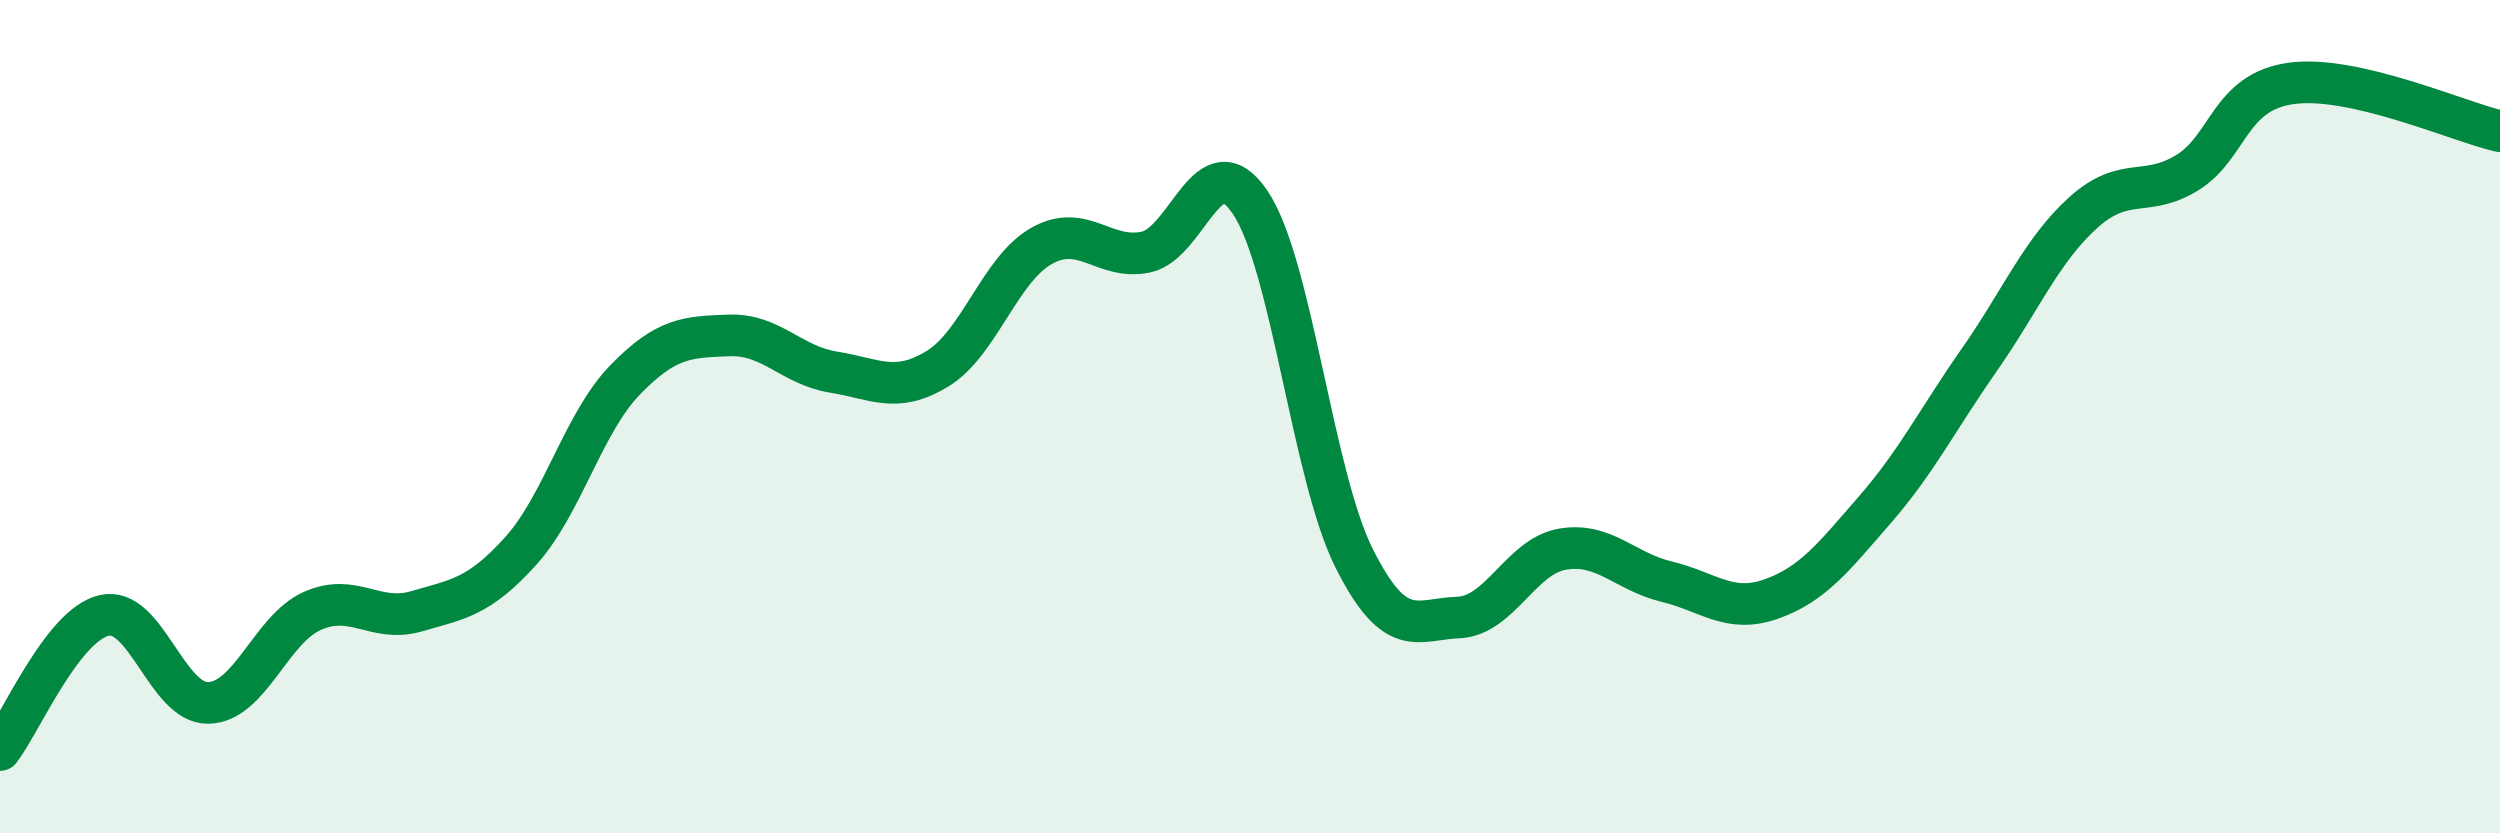 
    <svg width="60" height="20" viewBox="0 0 60 20" xmlns="http://www.w3.org/2000/svg">
      <path
        d="M 0,18 C 0.5,17.35 1.5,15 2.5,14.77 C 3.5,14.54 4,16.89 5,16.87 C 6,16.85 6.5,15.1 7.5,14.66 C 8.5,14.22 9,14.96 10,14.67 C 11,14.38 11.5,14.33 12.5,13.22 C 13.5,12.11 14,10.15 15,9.12 C 16,8.09 16.5,8.09 17.5,8.05 C 18.5,8.01 19,8.77 20,8.93 C 21,9.09 21.5,9.46 22.5,8.85 C 23.5,8.24 24,6.46 25,5.9 C 26,5.34 26.5,6.26 27.5,6.05 C 28.5,5.84 29,3.38 30,4.85 C 31,6.32 31.5,11.41 32.5,13.4 C 33.5,15.39 34,14.86 35,14.82 C 36,14.78 36.5,13.35 37.5,13.18 C 38.5,13.01 39,13.72 40,13.96 C 41,14.2 41.5,14.73 42.5,14.38 C 43.5,14.03 44,13.38 45,12.23 C 46,11.08 46.5,10.07 47.5,8.64 C 48.5,7.21 49,6 50,5.1 C 51,4.2 51.5,4.76 52.5,4.14 C 53.5,3.52 53.5,2.2 55,2 C 56.5,1.8 59,2.92 60,3.15L60 20L0 20Z"
        fill="#008740"
        opacity="0.1"
        stroke-linecap="round"
        stroke-linejoin="round"
      />
      <path
        d="M 0,18 C 0.5,17.35 1.5,15 2.5,14.77 C 3.5,14.54 4,16.89 5,16.87 C 6,16.85 6.5,15.1 7.5,14.66 C 8.5,14.22 9,14.96 10,14.67 C 11,14.38 11.5,14.33 12.5,13.22 C 13.5,12.11 14,10.15 15,9.12 C 16,8.09 16.5,8.09 17.5,8.05 C 18.5,8.01 19,8.77 20,8.93 C 21,9.09 21.5,9.46 22.5,8.85 C 23.5,8.24 24,6.46 25,5.9 C 26,5.34 26.5,6.26 27.5,6.05 C 28.5,5.84 29,3.38 30,4.85 C 31,6.32 31.5,11.41 32.5,13.4 C 33.5,15.39 34,14.86 35,14.82 C 36,14.78 36.5,13.35 37.5,13.18 C 38.5,13.01 39,13.72 40,13.96 C 41,14.2 41.5,14.73 42.5,14.38 C 43.5,14.03 44,13.38 45,12.23 C 46,11.08 46.5,10.07 47.5,8.64 C 48.5,7.21 49,6 50,5.1 C 51,4.2 51.5,4.76 52.5,4.14 C 53.5,3.52 53.5,2.2 55,2 C 56.5,1.8 59,2.92 60,3.15"
        stroke="#008740"
        stroke-width="1"
        fill="none"
        stroke-linecap="round"
        stroke-linejoin="round"
      />
    </svg>
  